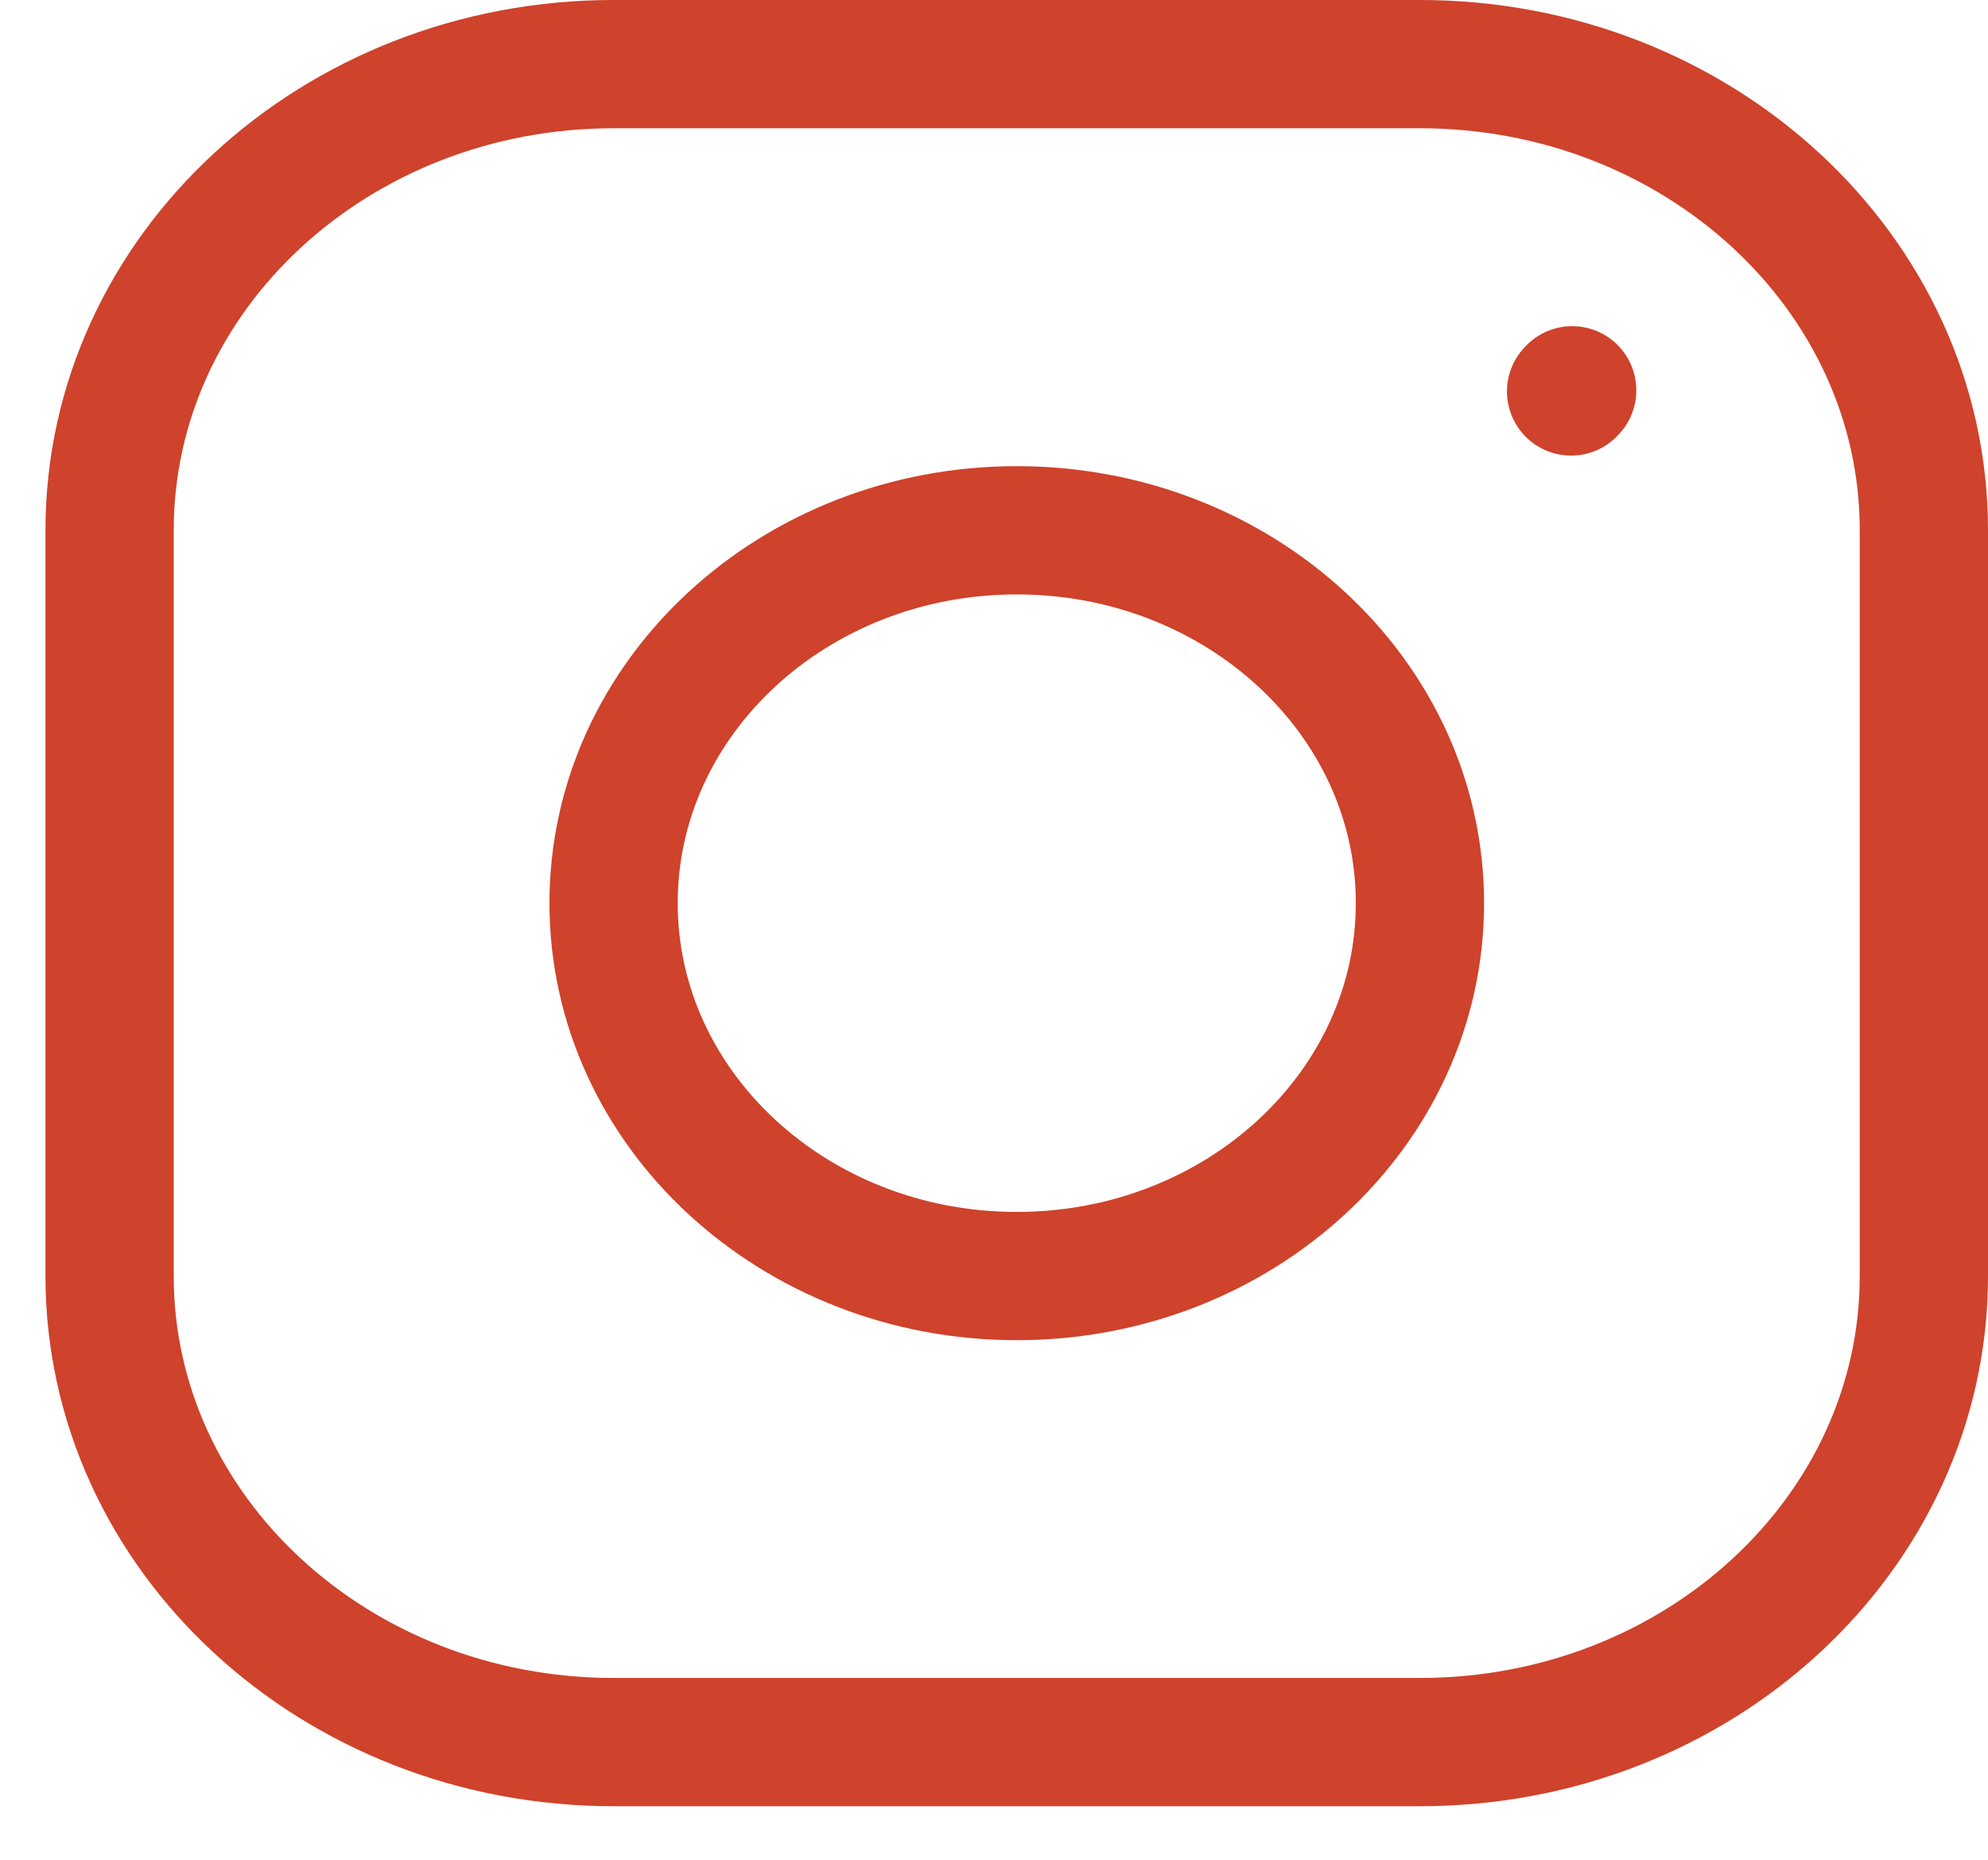 <svg width="31" height="29" viewBox="0 0 31 29" fill="none" xmlns="http://www.w3.org/2000/svg">
<path d="M15.855 19.898C19.327 19.898 22.142 17.294 22.142 14.083C22.142 10.872 19.327 8.269 15.855 8.269C12.383 8.269 9.568 10.872 9.568 14.083C9.568 17.294 12.383 19.898 15.855 19.898Z" stroke="#CF422B" stroke-width="2" stroke-linecap="round" stroke-linejoin="round"/>
<path d="M1.709 19.897V8.268C1.709 4.254 5.228 1 9.568 1H22.142C26.482 1 30 4.254 30 8.268V19.897C30 23.911 26.482 27.165 22.142 27.165H9.568C5.228 27.165 1.709 23.911 1.709 19.897Z" stroke="#CF422B" stroke-width="2"/>
<path d="M24.499 6.104L24.516 6.086" stroke="#CF422B" stroke-width="2" stroke-linecap="round" stroke-linejoin="round"/>
</svg>
